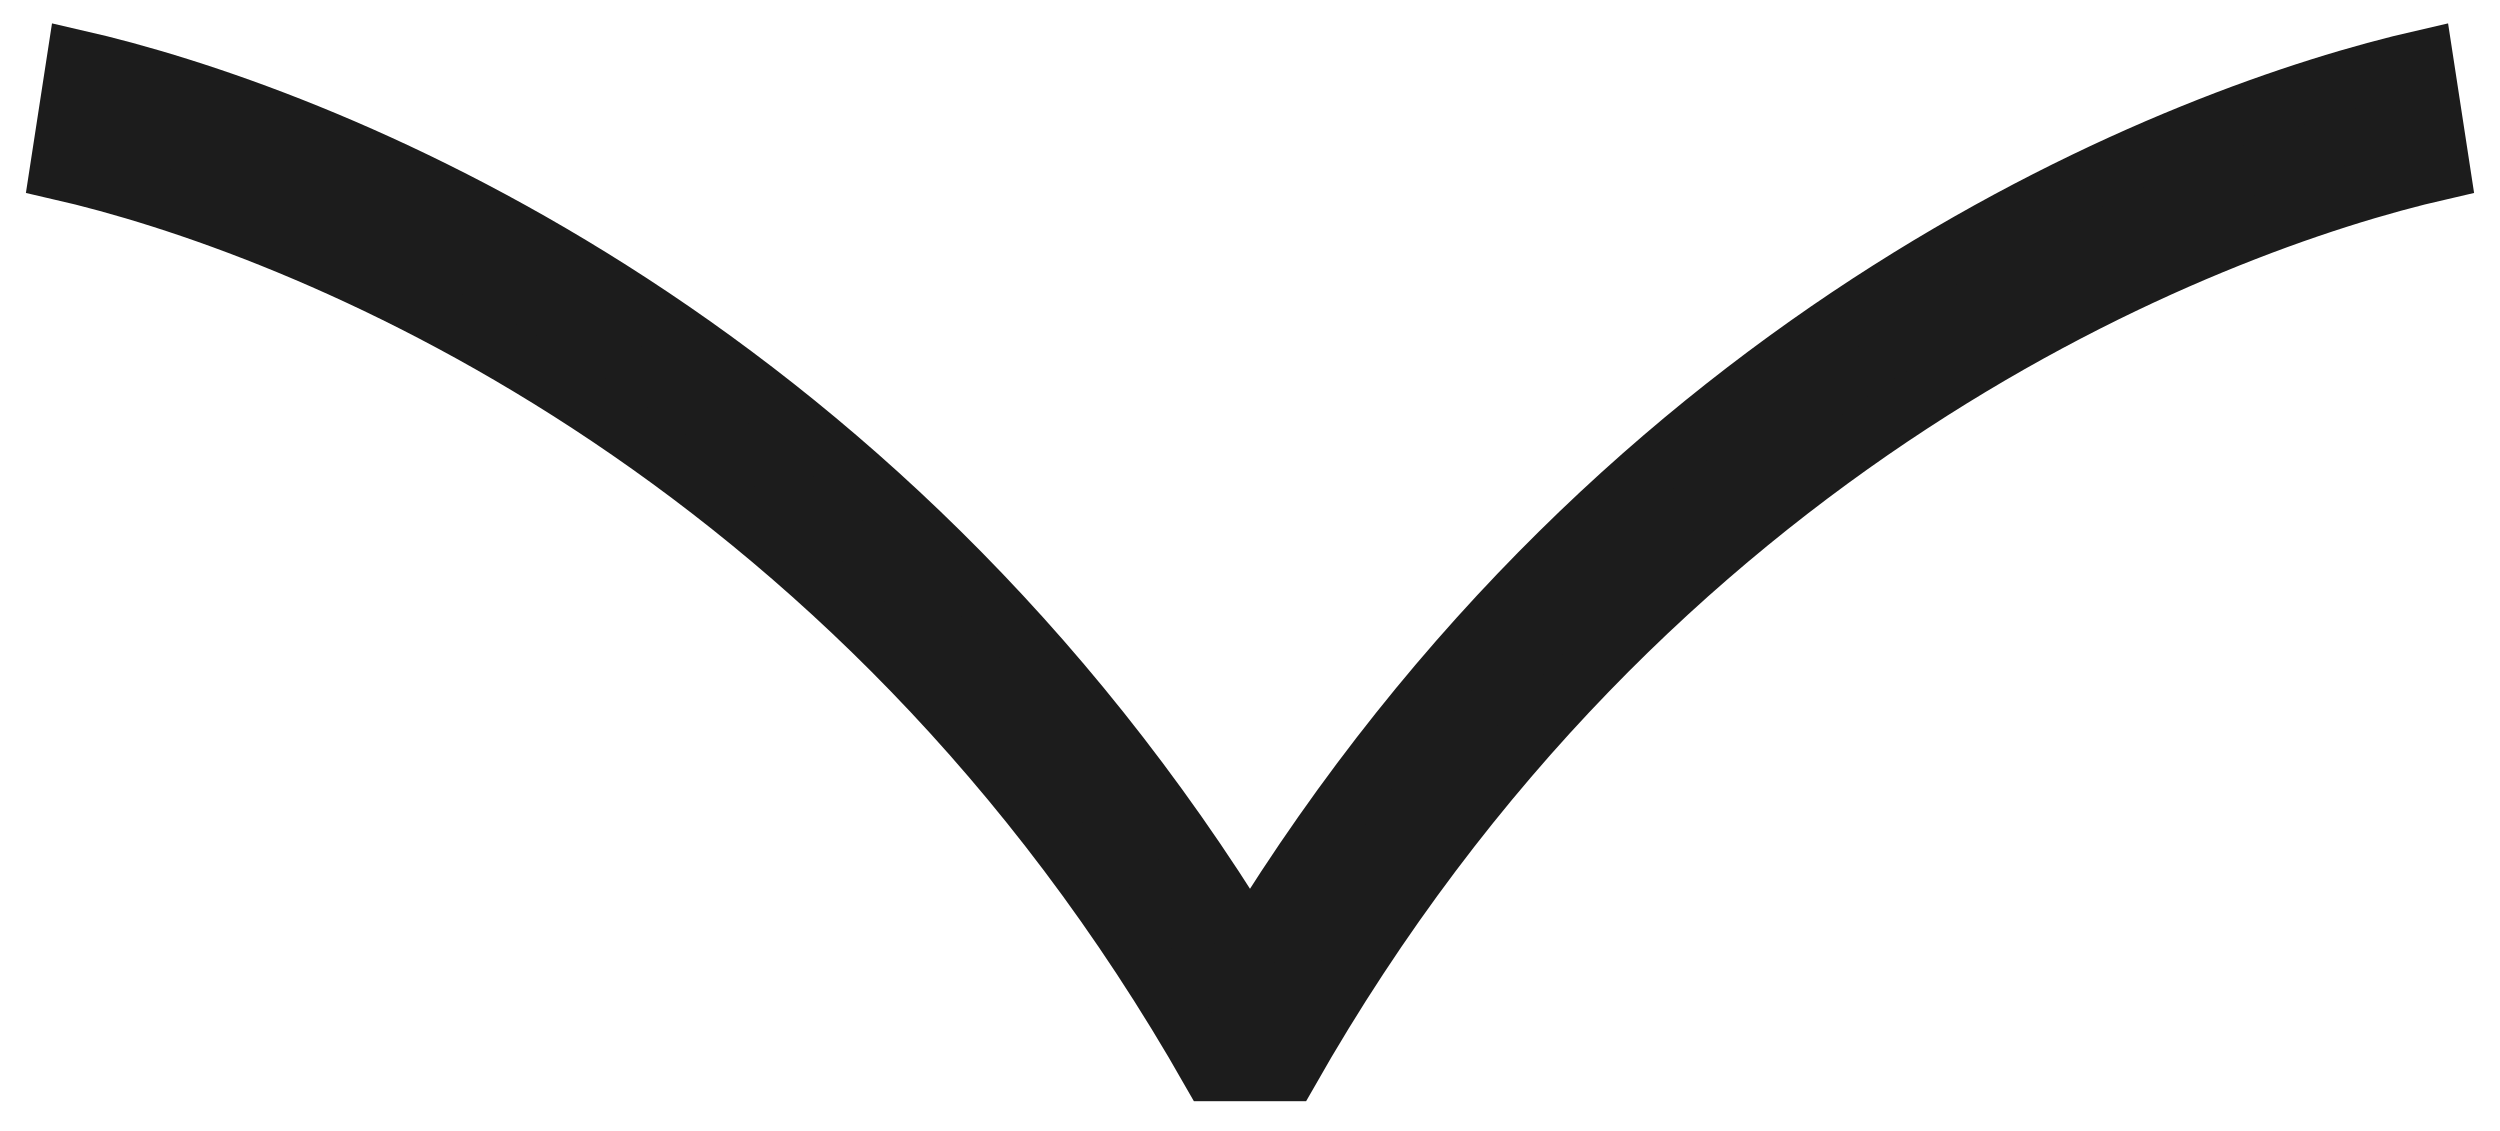 <svg width="42" height="19" viewBox="0 0 42 19" fill="none" xmlns="http://www.w3.org/2000/svg">
<path id="Subtract" fill-rule="evenodd" clip-rule="evenodd" d="M20.348 18C14.302 7.363 4.967 3.766 1 2.858L1.286 1C5.317 1.922 14.627 5.471 21 15.87C27.373 5.471 36.683 1.922 40.715 1L41 2.858C37.033 3.766 27.698 7.363 21.652 18H20.348Z" fill="#1C1C1C" stroke="#1C1C1C"/>
</svg>
